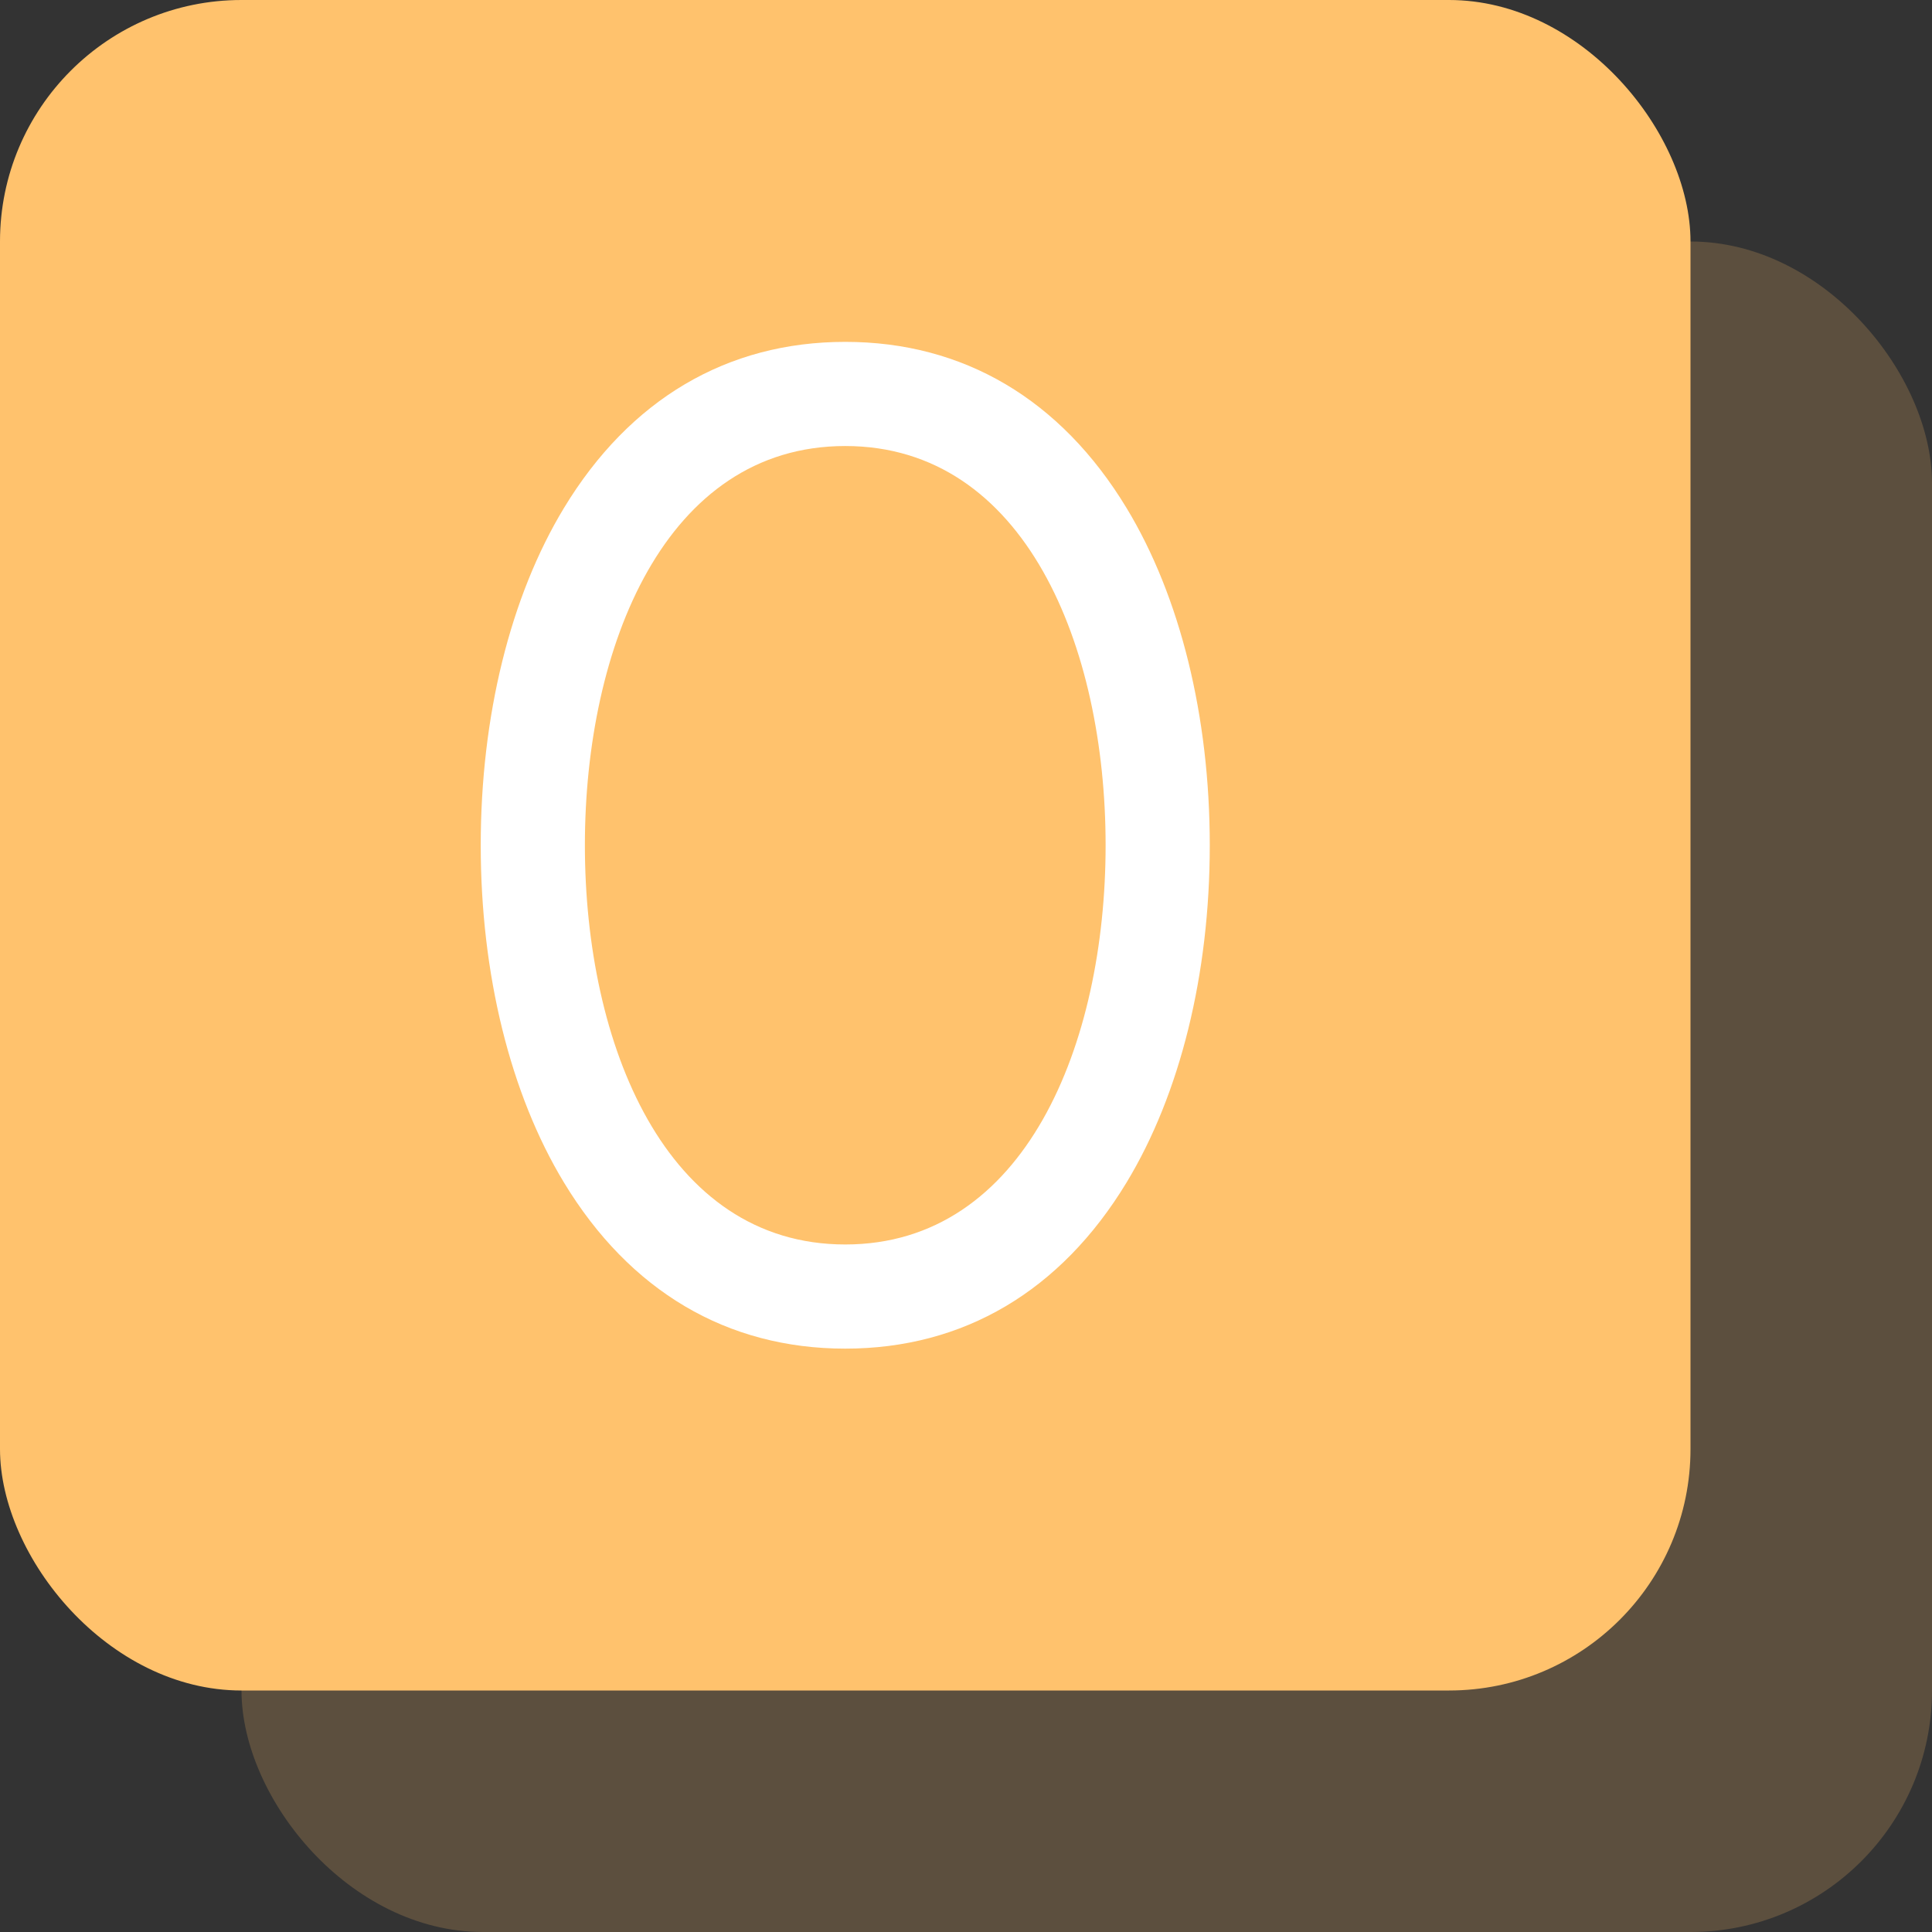 <svg width="80" height="80" viewBox="0 0 80 80" fill="none" xmlns="http://www.w3.org/2000/svg">
<rect x="0" y="0" width="80" height="80" fill="#333333" stroke="none"/>
<rect opacity="0.2" x="10" y="10" width="70" height="70" rx="10" fill="#FFC26D"/>
<rect width="70" height="70" rx="10" fill="#FFC26D"/>
<path d="M46.648 21.035C43.921 16.535 39.894 14.156 35 14.156C30.106 14.156 26.079 16.535 23.352 21.035C21.13 24.703 19.906 29.662 19.906 35C19.906 40.337 21.13 45.297 23.352 48.965C26.079 53.465 30.106 55.844 35 55.844C39.894 55.844 43.921 53.465 46.648 48.965C48.87 45.297 50.094 40.337 50.094 35C50.094 29.662 48.87 24.703 46.648 21.035ZM35 51.531C27.552 51.531 24.219 43.228 24.219 35C24.219 26.771 27.552 18.469 35 18.469C42.448 18.469 45.781 26.771 45.781 35C45.781 43.228 42.448 51.531 35 51.531Z" fill="white"/>
</svg>
